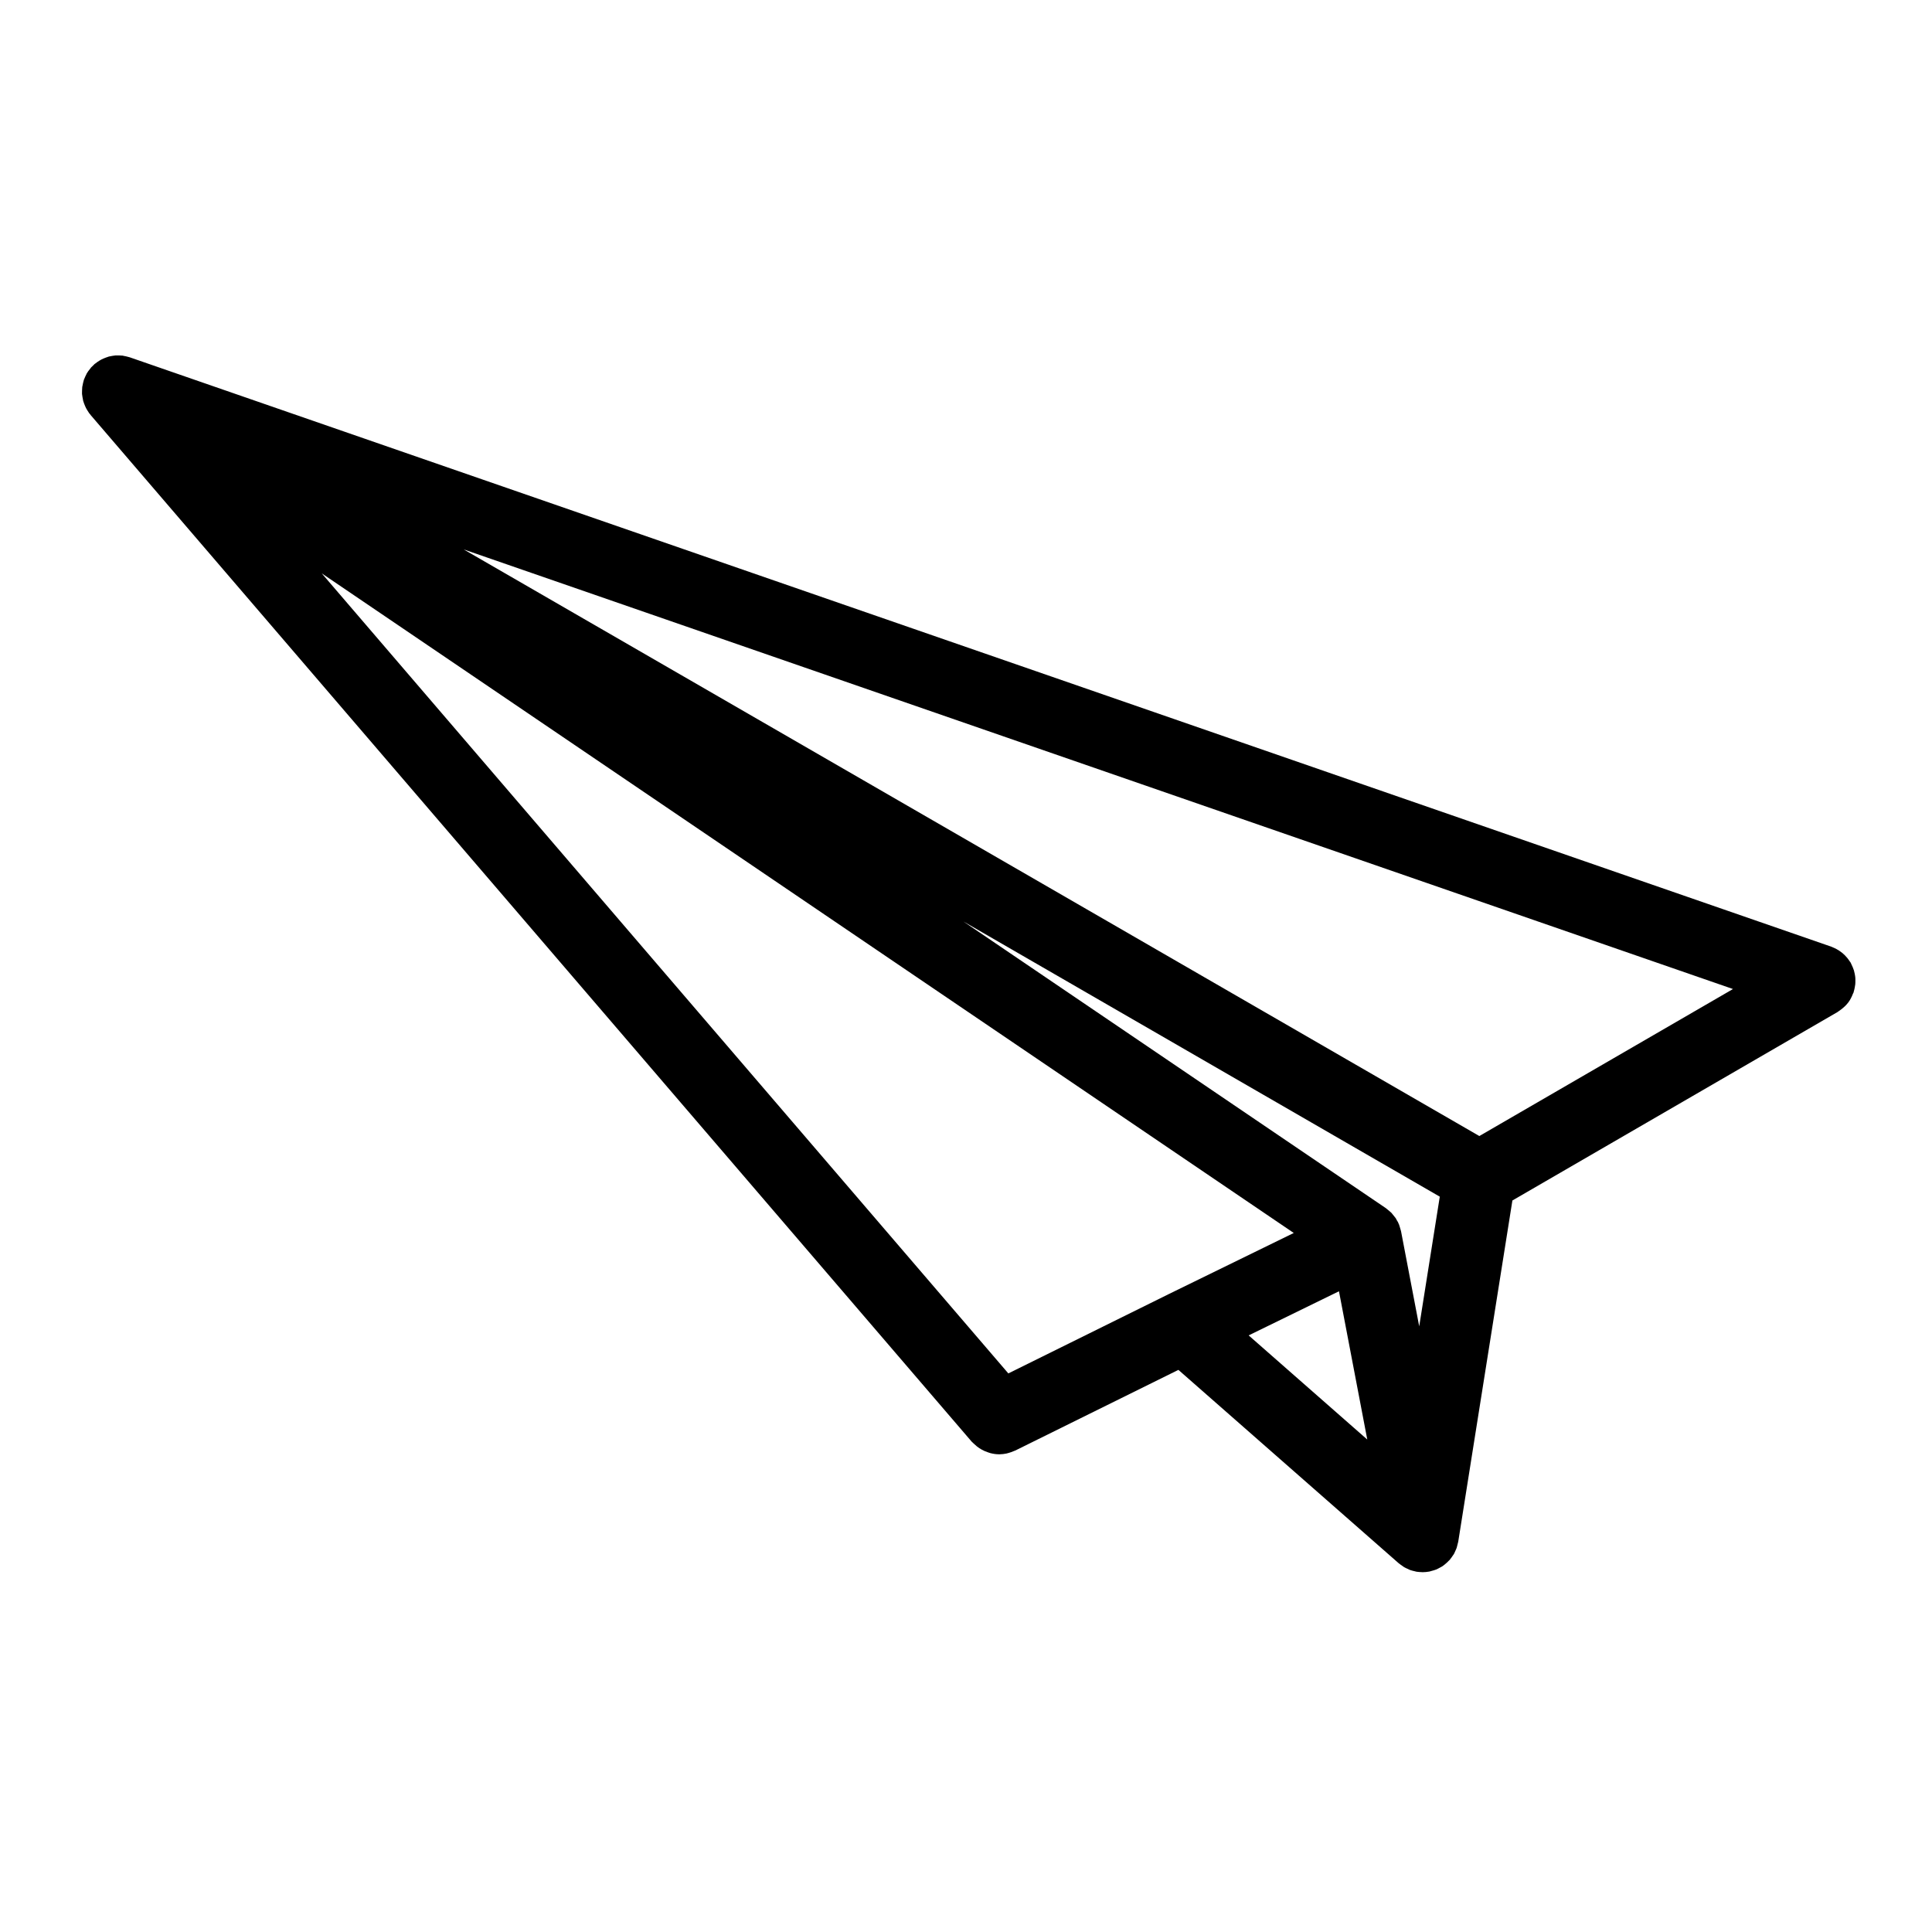 <?xml version="1.0" encoding="UTF-8"?>
<!-- Uploaded to: ICON Repo, www.svgrepo.com, Generator: ICON Repo Mixer Tools -->
<svg fill="#000000" width="800px" height="800px" version="1.1" viewBox="144 144 512 512" xmlns="http://www.w3.org/2000/svg">
 <path d="m165.74 248.05c0.004 0.117-0.016 0.238-0.004 0.352 0.004 0.082 0.031 0.156 0.035 0.23 0.016 0.191 0.047 0.379 0.082 0.57 0.035 0.223 0.074 0.441 0.125 0.664 0.023 0.117 0.023 0.238 0.059 0.348 0.016 0.07 0.055 0.137 0.074 0.211 0.055 0.188 0.121 0.371 0.188 0.555 0.082 0.215 0.168 0.43 0.258 0.637 0.082 0.188 0.16 0.367 0.25 0.543 0.086 0.16 0.18 0.316 0.277 0.484 0.117 0.195 0.242 0.387 0.371 0.574 0.039 0.066 0.074 0.133 0.117 0.191 0.02 0.023 0.031 0.059 0.055 0.086 0.07 0.098 0.16 0.172 0.238 0.266 0.055 0.07 0.098 0.152 0.152 0.223l233.51 272.09c0.047 0.051 0.098 0.086 0.141 0.125 0.16 0.18 0.348 0.316 0.52 0.488 0.43 0.414 0.871 0.785 1.352 1.102 0.223 0.145 0.453 0.277 0.684 0.402 0.5 0.277 1.012 0.5 1.551 0.676 0.227 0.074 0.441 0.16 0.68 0.223 0.75 0.191 1.516 0.312 2.281 0.312 0.023 0 0.047 0.012 0.07 0.012 0.031 0 0.059-0.012 0.09-0.012 0.621-0.004 1.23-0.086 1.84-0.207 0.188-0.039 0.371-0.102 0.559-0.152 0.484-0.125 0.953-0.301 1.414-0.508 0.105-0.051 0.223-0.07 0.324-0.117l43.258-21.387 58.359 51.23c0.039 0.031 0.086 0.055 0.121 0.086 0.23 0.195 0.48 0.367 0.73 0.535 0.172 0.121 0.324 0.258 0.504 0.363 0.055 0.031 0.109 0.07 0.172 0.102 0.297 0.176 0.621 0.312 0.941 0.449 0.047 0.023 0.098 0.051 0.141 0.074 0.125 0.051 0.238 0.121 0.363 0.168 0.02 0.012 0.051 0.02 0.07 0.031 0.414 0.145 0.848 0.25 1.285 0.344 0.105 0.02 0.211 0.07 0.316 0.09 0.031 0.004 0.059 0 0.098 0.004 0.023 0.004 0.055 0.016 0.082 0.023 0.449 0.07 0.883 0.09 1.32 0.102 0.059 0 0.109 0.016 0.172 0.016h0.004 0.004 0.012c0.59 0 1.18-0.055 1.75-0.16 0.016 0 0.023 0 0.039-0.004 0.035-0.004 0.066-0.023 0.102-0.023 0.16-0.039 0.324-0.102 0.488-0.141 0.371-0.102 0.746-0.195 1.113-0.336 0.09-0.035 0.188-0.07 0.281-0.105 0.168-0.07 0.316-0.168 0.48-0.25 0.277-0.137 0.551-0.277 0.816-0.438 0.137-0.09 0.281-0.176 0.418-0.277 0.133-0.09 0.25-0.195 0.379-0.293 0.207-0.16 0.406-0.332 0.605-0.52 0.176-0.16 0.348-0.328 0.52-0.516 0.059-0.07 0.141-0.117 0.207-0.191 0.023-0.023 0.039-0.059 0.059-0.086 0.145-0.168 0.266-0.352 0.402-0.527 0.145-0.195 0.293-0.398 0.422-0.609 0.074-0.117 0.168-0.223 0.238-0.344 0.023-0.039 0.031-0.082 0.055-0.109 0.074-0.137 0.125-0.297 0.203-0.438 0.105-0.23 0.223-0.457 0.312-0.699 0.055-0.125 0.117-0.25 0.156-0.383 0.07-0.195 0.105-0.402 0.156-0.598 0.074-0.258 0.141-0.508 0.191-0.766 0.016-0.086 0.051-0.156 0.066-0.242l14.359-90.449 86.16-49.941c0.16-0.102 0.293-0.223 0.441-0.316 0.176-0.109 0.332-0.242 0.504-0.363 0.68-0.52 1.301-1.082 1.805-1.734 0.023-0.031 0.055-0.051 0.074-0.082 0.555-0.734 0.957-1.551 1.281-2.398 0.039-0.102 0.105-0.168 0.141-0.266 0.039-0.105 0.047-0.211 0.074-0.312 0.105-0.332 0.176-0.664 0.242-1.004 0.055-0.293 0.109-0.574 0.141-0.867 0.035-0.312 0.031-0.625 0.031-0.941 0-0.309 0.012-0.613-0.023-0.918-0.023-0.309-0.098-0.605-0.145-0.91-0.066-0.309-0.121-0.609-0.211-0.91-0.086-0.281-0.195-0.559-0.312-0.84-0.121-0.312-0.258-0.613-0.414-0.91-0.055-0.105-0.086-0.211-0.141-0.312-0.09-0.16-0.215-0.289-0.312-0.434-0.188-0.281-0.371-0.555-0.59-0.816-0.195-0.238-0.398-0.457-0.609-0.676-0.223-0.223-0.449-0.434-0.691-0.637-0.258-0.207-0.516-0.395-0.777-0.57-0.246-0.168-0.492-0.316-0.75-0.457-0.312-0.168-0.625-0.312-0.945-0.438-0.16-0.066-0.309-0.16-0.465-0.211l-450.9-156.18c-0.016-0.004-0.023-0.004-0.047-0.012-0.105-0.035-0.211-0.055-0.312-0.086-0.195-0.059-0.387-0.105-0.586-0.152-0.215-0.051-0.434-0.098-0.656-0.133-0.105-0.016-0.211-0.055-0.316-0.07-0.09-0.012-0.18-0.004-0.277-0.016-0.191-0.016-0.379-0.02-0.57-0.031-0.223-0.012-0.449-0.012-0.676-0.004-0.117 0.004-0.23-0.016-0.348-0.004-0.082 0-0.156 0.023-0.238 0.035-0.195 0.016-0.387 0.051-0.586 0.082-0.215 0.035-0.434 0.074-0.656 0.125-0.039 0.012-0.086 0.012-0.121 0.02-0.055 0.023-0.133 0.023-0.195 0.043-0.082 0.02-0.152 0.055-0.227 0.082-0.191 0.055-0.371 0.125-0.555 0.191-0.211 0.074-0.418 0.16-0.621 0.246-0.191 0.086-0.371 0.168-0.555 0.262-0.168 0.086-0.324 0.18-0.484 0.277-0.195 0.117-0.383 0.238-0.57 0.367-0.188 0.125-0.367 0.262-0.539 0.406-0.074 0.055-0.156 0.098-0.227 0.152-0.07 0.066-0.121 0.141-0.191 0.207-0.152 0.137-0.301 0.281-0.441 0.43-0.082 0.086-0.18 0.156-0.258 0.242-0.074 0.086-0.137 0.195-0.211 0.289-0.141 0.172-0.273 0.336-0.398 0.516-0.055 0.074-0.121 0.133-0.176 0.211-0.066 0.078-0.09 0.156-0.141 0.234-0.066 0.105-0.145 0.203-0.211 0.309-0.012 0.016-0.02 0.023-0.031 0.047-0.047 0.082-0.066 0.168-0.105 0.242-0.105 0.203-0.207 0.398-0.297 0.605-0.086 0.188-0.168 0.379-0.238 0.57-0.031 0.086-0.082 0.156-0.109 0.238 0 0.016 0 0.031-0.004 0.039-0.039 0.105-0.055 0.211-0.09 0.316-0.055 0.188-0.105 0.379-0.145 0.57-0.055 0.223-0.102 0.441-0.133 0.672-0.02 0.105-0.055 0.211-0.07 0.312-0.012 0.098-0.004 0.188-0.016 0.277-0.016 0.188-0.02 0.371-0.031 0.559-0.02 0.223-0.02 0.449-0.016 0.684zm245.48 259.92-181.95-212.02 257.59 174.8-33.211 16.238c-0.02 0.012-0.031 0.016-0.051 0.02l-0.012 0.012c-0.012 0-0.016 0.012-0.023 0.016-0.004 0-0.012 0-0.016 0.004zm87.621-21.77 7.5 39.293-31.434-27.598zm21.266 9.293-4.812-25.176c-0.016-0.105-0.059-0.203-0.082-0.301-0.07-0.289-0.156-0.559-0.246-0.84-0.082-0.227-0.125-0.465-0.215-0.684-0.047-0.109-0.105-0.211-0.156-0.316-0.039-0.09-0.059-0.188-0.102-0.277-0.082-0.156-0.188-0.289-0.277-0.441-0.117-0.207-0.207-0.418-0.332-0.621-0.082-0.105-0.168-0.203-0.246-0.312-0.168-0.238-0.352-0.449-0.539-0.672-0.137-0.152-0.246-0.324-0.395-0.48-0.09-0.086-0.188-0.145-0.277-0.23-0.238-0.227-0.492-0.422-0.746-0.625-0.141-0.105-0.266-0.242-0.414-0.344l-111.96-75.973 126.25 72.926zm15.934-50.43-269.16-155.46 336.38 116.5z"/>
</svg>